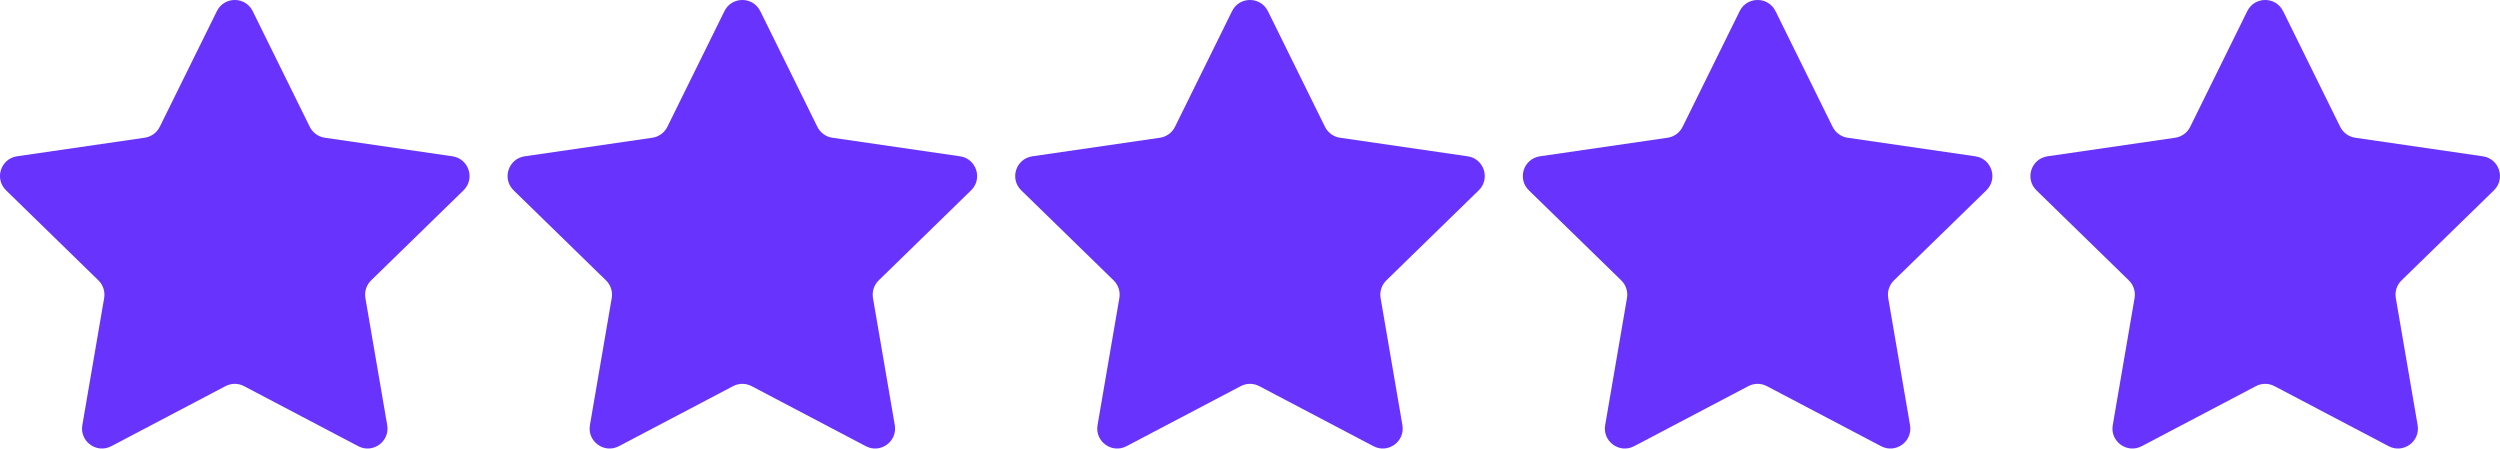 <?xml version="1.0" encoding="UTF-8"?><svg id="a" xmlns="http://www.w3.org/2000/svg" width="684.07" height="122.73" viewBox="0 0 684.07 122.73"><defs><style>.b{fill:#6833fc;stroke-width:0px;}</style></defs><path class="b" d="M69.14,3.04l15.62,31.66c.8,1.61,2.33,2.73,4.11,2.99l34.93,5.08c4.48.65,6.27,6.15,3.03,9.31l-25.28,24.64c-1.29,1.25-1.87,3.06-1.57,4.83l5.97,34.79c.76,4.46-3.92,7.86-7.92,5.75l-31.25-16.43c-1.59-.84-3.49-.84-5.08,0l-31.25,16.43c-4,2.11-8.69-1.3-7.92-5.75l5.97-34.79c.3-1.77-.28-3.58-1.57-4.83L1.65,52.07c-3.24-3.16-1.45-8.66,3.03-9.31l34.93-5.08c1.78-.26,3.32-1.38,4.11-2.99L59.35,3.04c2-4.06,7.79-4.06,9.79,0Z"/><path class="b" d="M208.03,3.04l15.62,31.66c.8,1.61,2.33,2.73,4.11,2.99l34.93,5.08c4.48.65,6.27,6.15,3.03,9.31l-25.28,24.64c-1.29,1.25-1.87,3.06-1.57,4.83l5.97,34.79c.76,4.46-3.92,7.86-7.92,5.75l-31.25-16.43c-1.59-.84-3.49-.84-5.08,0l-31.25,16.43c-4,2.11-8.69-1.3-7.92-5.75l5.97-34.79c.3-1.77-.28-3.58-1.57-4.83l-25.28-24.64c-3.24-3.16-1.45-8.66,3.03-9.31l34.93-5.08c1.78-.26,3.32-1.38,4.11-2.99l15.62-31.66c2-4.06,7.79-4.06,9.79,0Z"/><path class="b" d="M346.93,3.04l15.62,31.66c.8,1.61,2.33,2.73,4.11,2.99l34.93,5.08c4.48.65,6.27,6.15,3.03,9.31l-25.28,24.64c-1.29,1.25-1.87,3.06-1.57,4.83l5.97,34.79c.76,4.46-3.92,7.86-7.92,5.75l-31.25-16.43c-1.59-.84-3.49-.84-5.08,0l-31.25,16.43c-4,2.11-8.69-1.3-7.92-5.75l5.97-34.79c.3-1.77-.28-3.58-1.57-4.83l-25.28-24.64c-3.24-3.16-1.45-8.66,3.03-9.31l34.93-5.08c1.78-.26,3.32-1.38,4.11-2.99l15.62-31.66c2-4.06,7.79-4.06,9.79,0Z"/><path class="b" d="M485.83,3.04l15.62,31.66c.8,1.61,2.33,2.73,4.11,2.99l34.93,5.08c4.48.65,6.27,6.15,3.03,9.31l-25.28,24.64c-1.29,1.25-1.87,3.06-1.57,4.83l5.97,34.79c.76,4.46-3.92,7.86-7.92,5.75l-31.25-16.43c-1.59-.84-3.49-.84-5.08,0l-31.25,16.43c-4,2.11-8.69-1.3-7.92-5.75l5.97-34.79c.3-1.77-.28-3.58-1.57-4.83l-25.28-24.64c-3.24-3.16-1.45-8.66,3.03-9.31l34.93-5.08c1.78-.26,3.32-1.38,4.11-2.99l15.62-31.66c2-4.06,7.79-4.06,9.79,0Z"/><path class="b" d="M624.72,3.04l15.62,31.66c.8,1.61,2.33,2.73,4.11,2.99l34.93,5.08c4.48.65,6.27,6.15,3.03,9.31l-25.28,24.64c-1.29,1.25-1.87,3.06-1.57,4.83l5.97,34.79c.76,4.46-3.92,7.86-7.92,5.75l-31.25-16.43c-1.59-.84-3.49-.84-5.08,0l-31.25,16.43c-4,2.11-8.69-1.3-7.92-5.75l5.97-34.79c.3-1.77-.28-3.58-1.57-4.83l-25.28-24.64c-3.24-3.16-1.45-8.66,3.03-9.31l34.93-5.08c1.78-.26,3.32-1.38,4.11-2.99l15.62-31.66c2-4.06,7.79-4.06,9.79,0Z"/></svg>